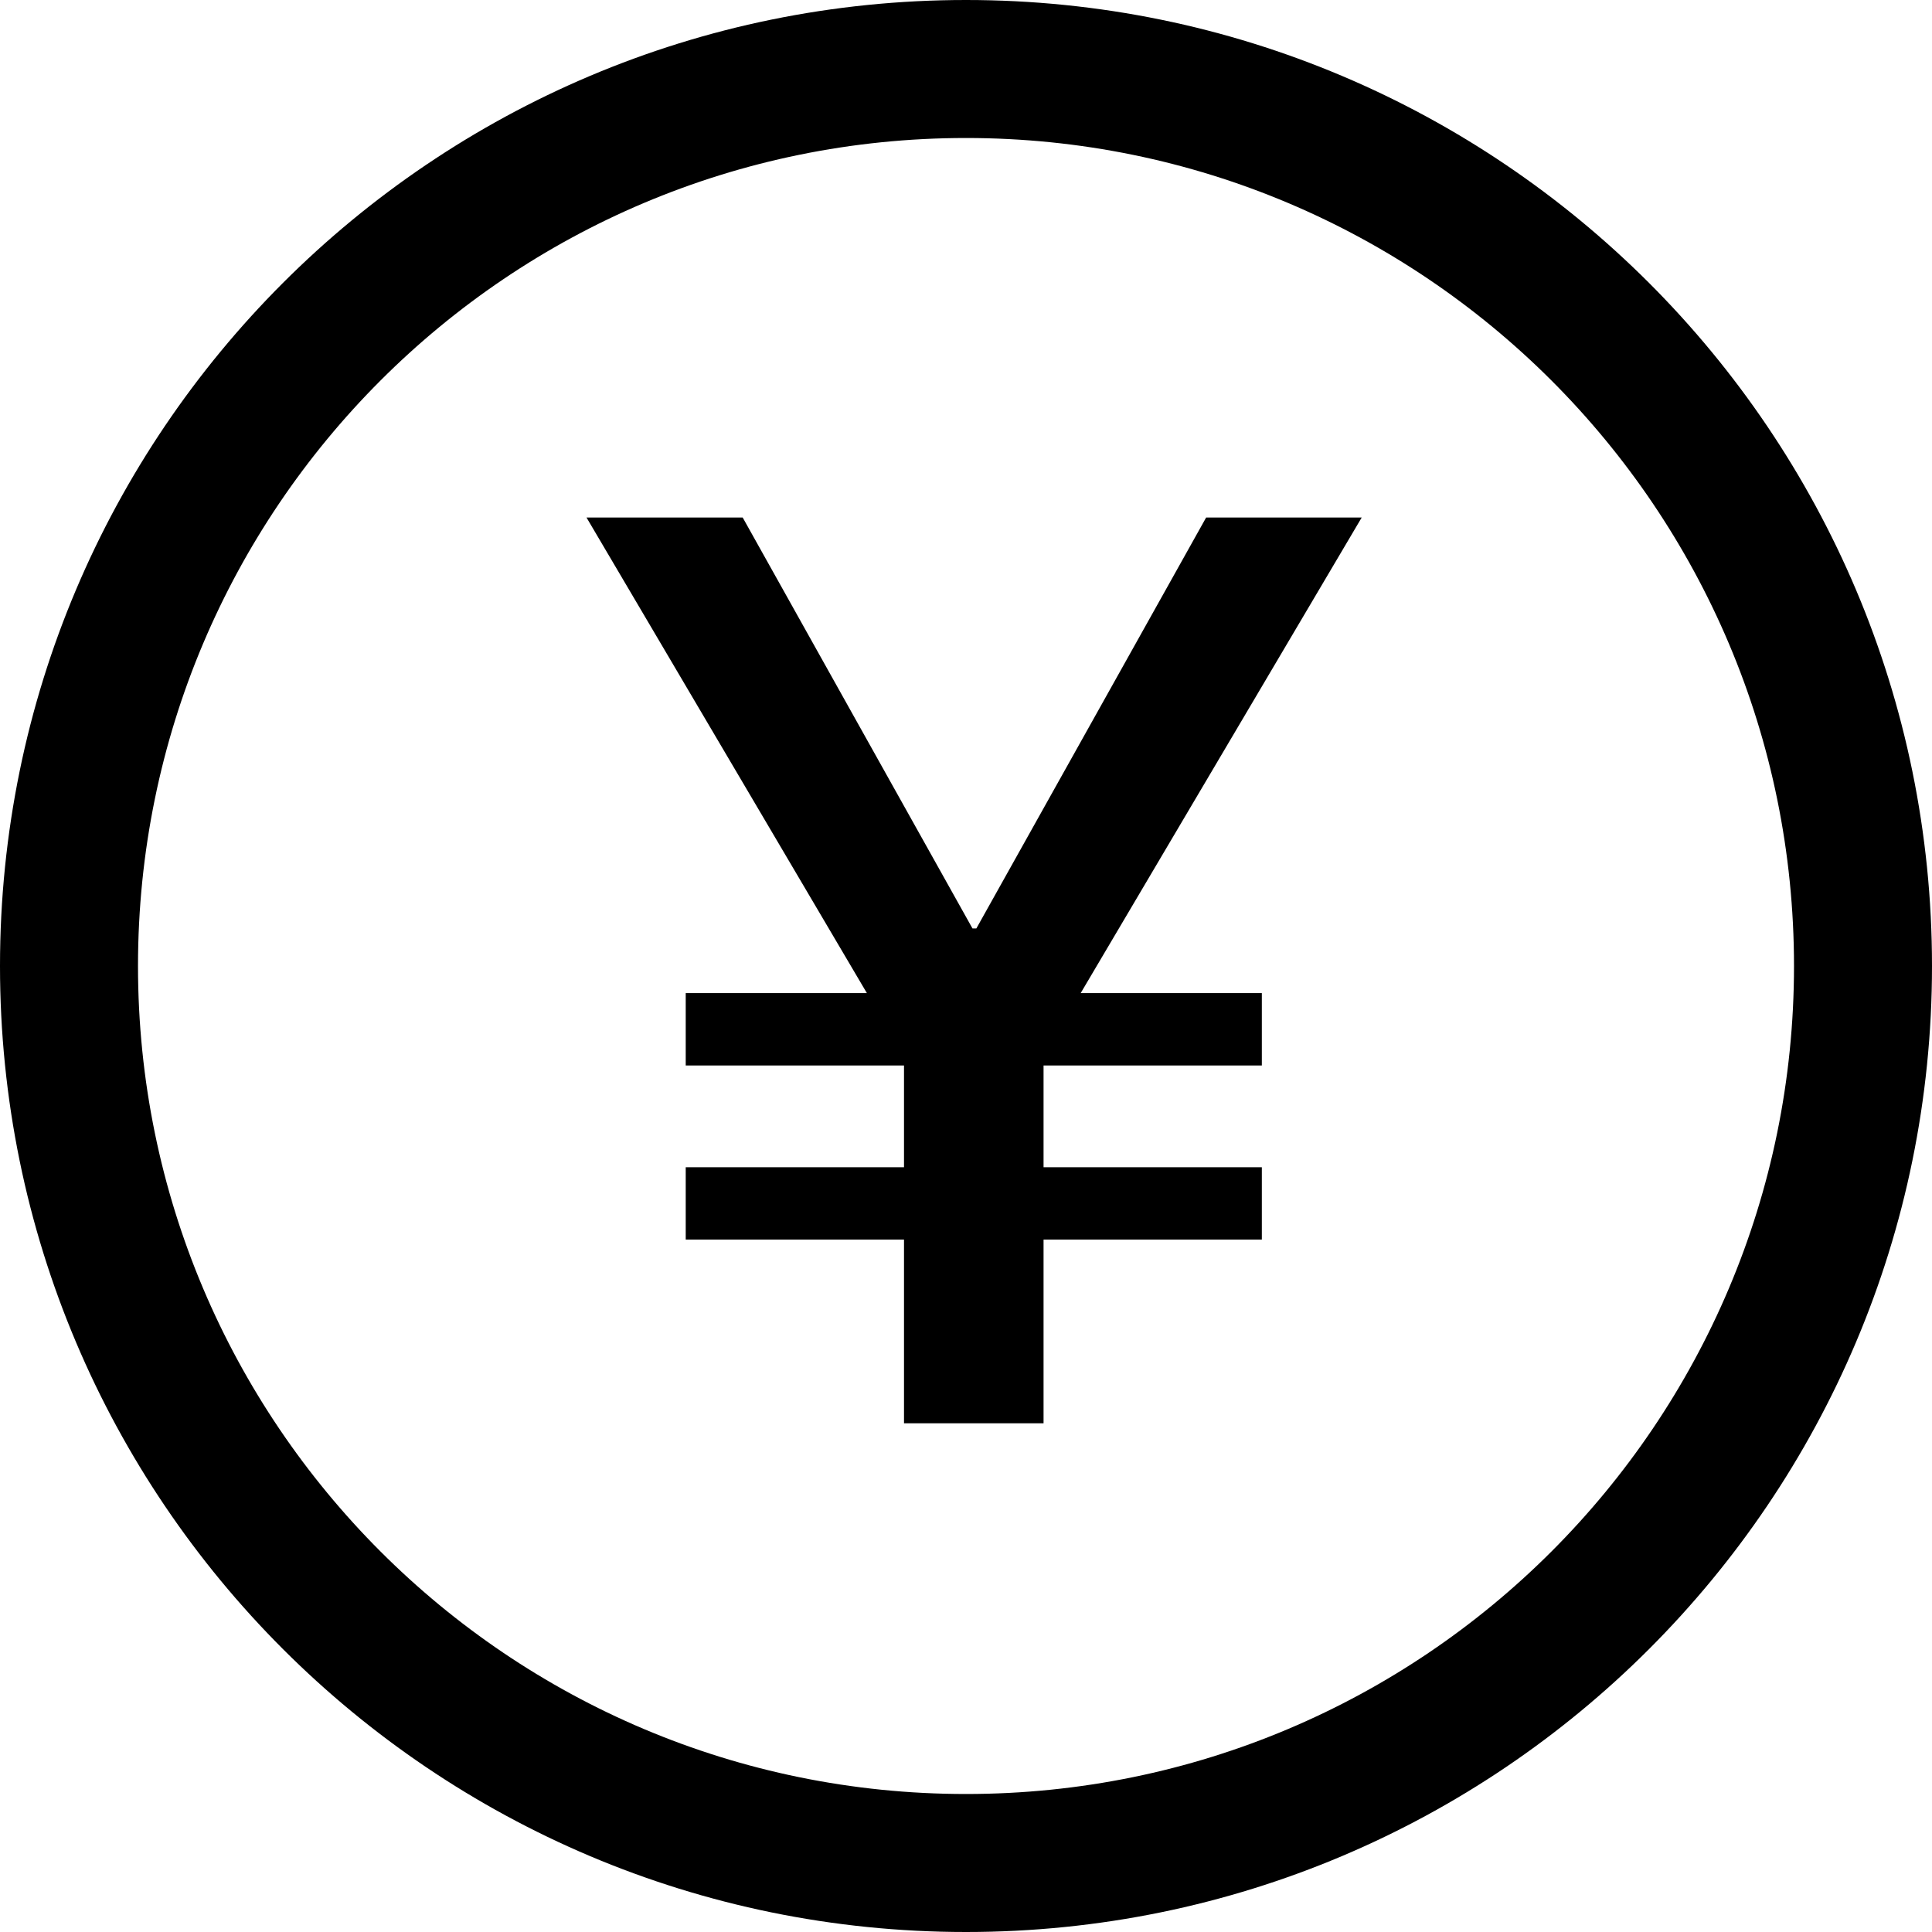 <svg xmlns="http://www.w3.org/2000/svg" width="56" height="56" viewBox="0 0 56 56">
  <g fill-rule="evenodd">
    <path fill-rule="nonzero" d="M28,52 C41.255,52 52,41.255 52,28 C52,14.745 41.255,4 28,4 C14.745,4 4,14.745 4,28 C4,41.255 14.745,52 28,52 Z M28,56 C12.536,56 0,43.464 0,28 C0,12.536 12.536,0 28,0 C43.464,0 56,12.536 56,28 C56,43.464 43.464,56 28,56 Z"/>
    <polygon points="39.47 15 31.324 28.786 36.575 28.786 36.575 30.883 30.248 30.883 30.248 33.833 36.575 33.833 36.575 35.93 30.248 35.93 30.248 41.255 26.203 41.255 26.203 35.93 19.876 35.93 19.876 33.833 26.203 33.833 26.203 30.883 19.876 30.883 19.876 28.786 25.127 28.786 17 15 21.527 15 28.188 26.912 28.3 26.912 34.961 15"/>
  </g>
</svg>
